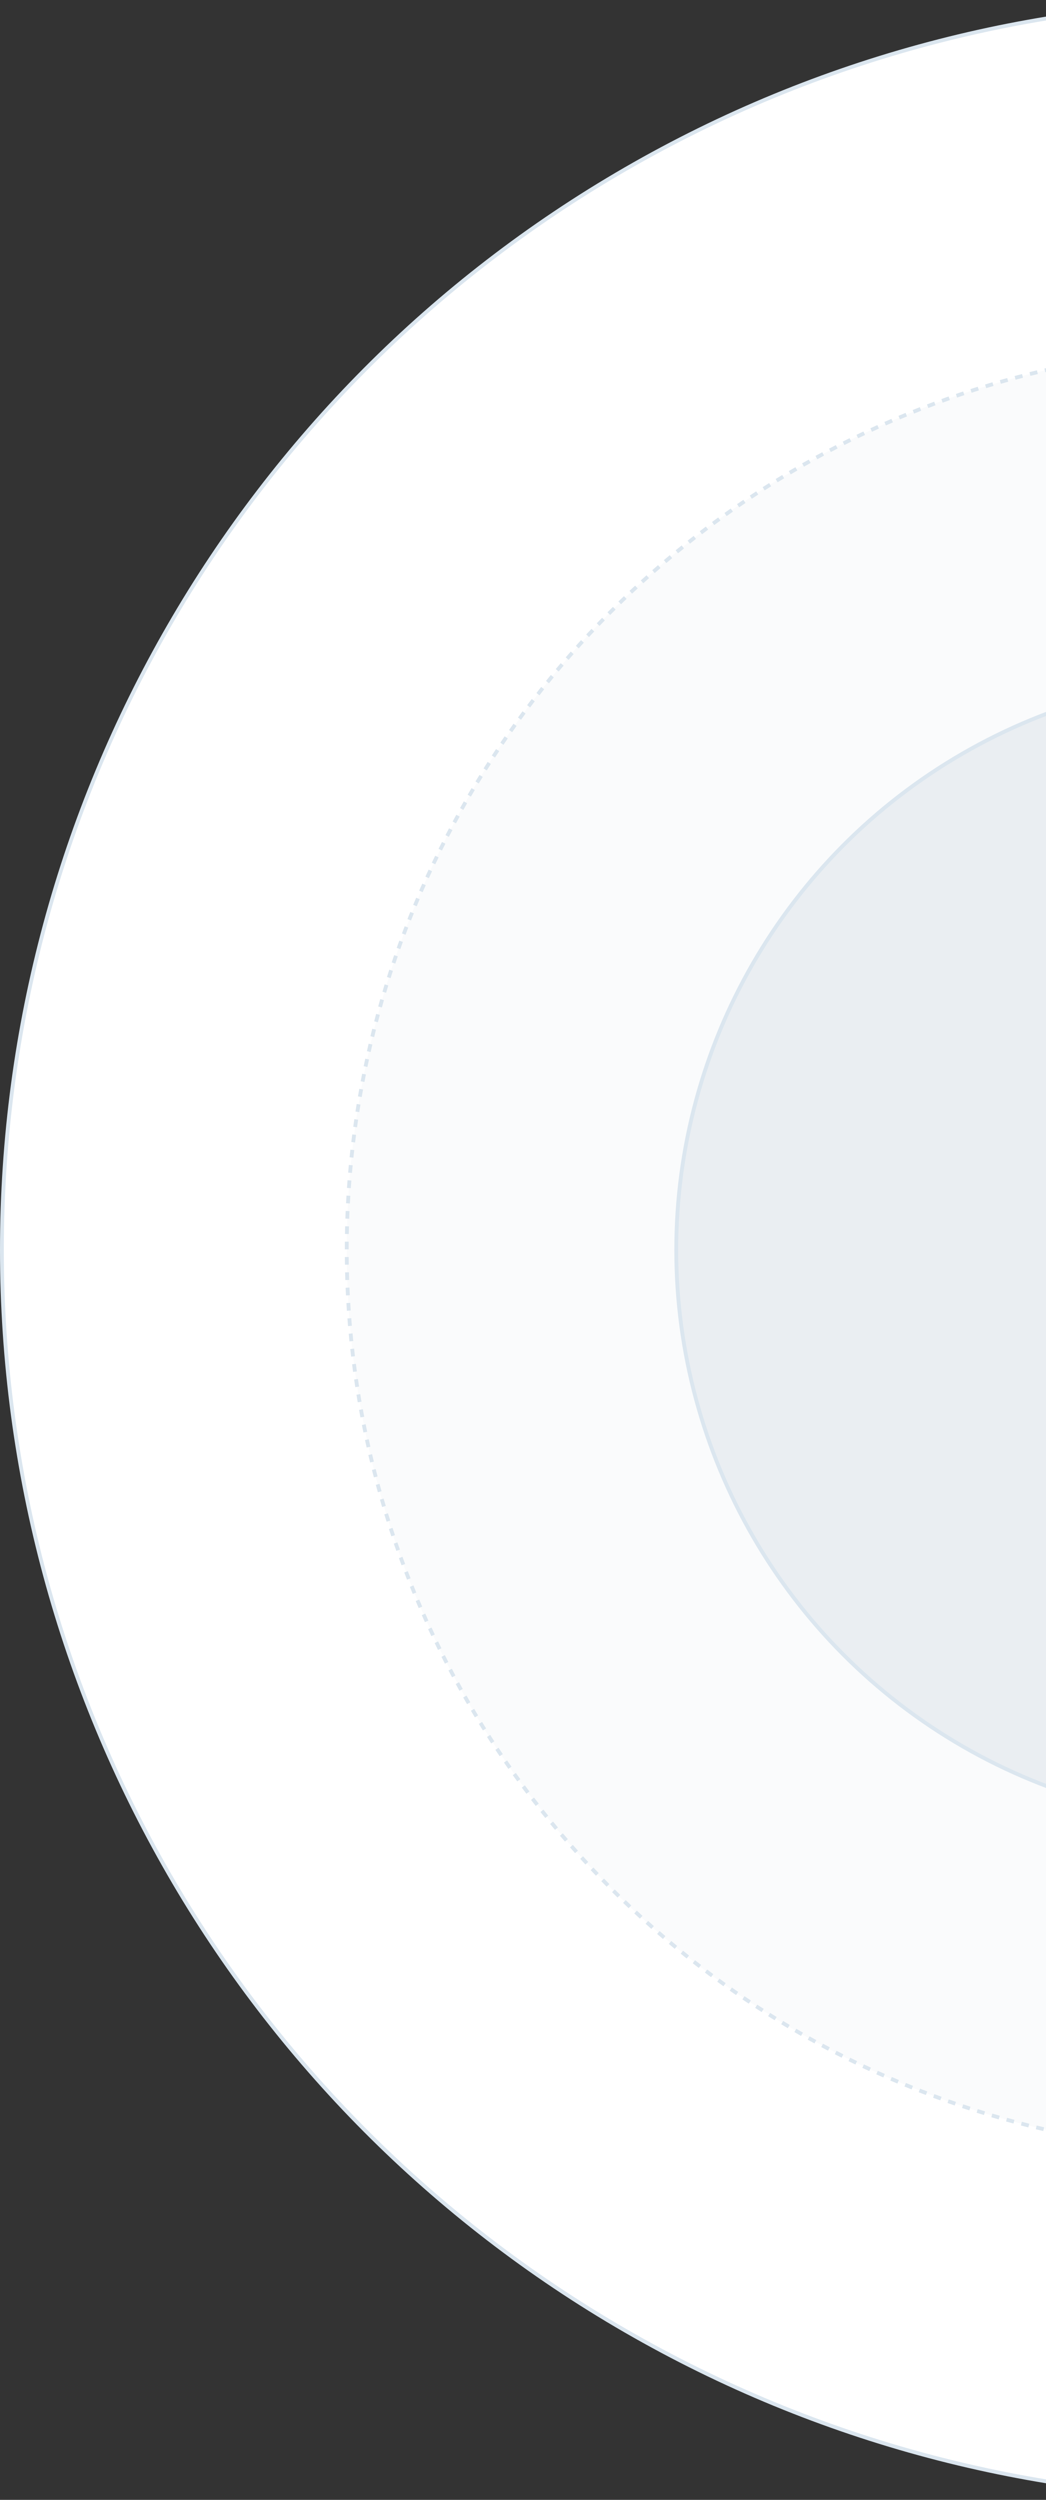 <svg xmlns="http://www.w3.org/2000/svg" width="273" height="652" viewBox="0 0 273 652" fill="none"><rect x="0" y="0" width="273" height="652" fill="#333333" stroke="none"/><circle cx="326" cy="326" r="325.5" fill="white" stroke="#DBE6EF"></circle><circle cx="326" cy="326" r="235.5" fill="#FAFBFC" stroke="#DBE6EF" stroke-dasharray="2 2"></circle><circle cx="326" cy="326" r="149.5" fill="#EAEEF2" stroke="#DBE6EF"></circle></svg>